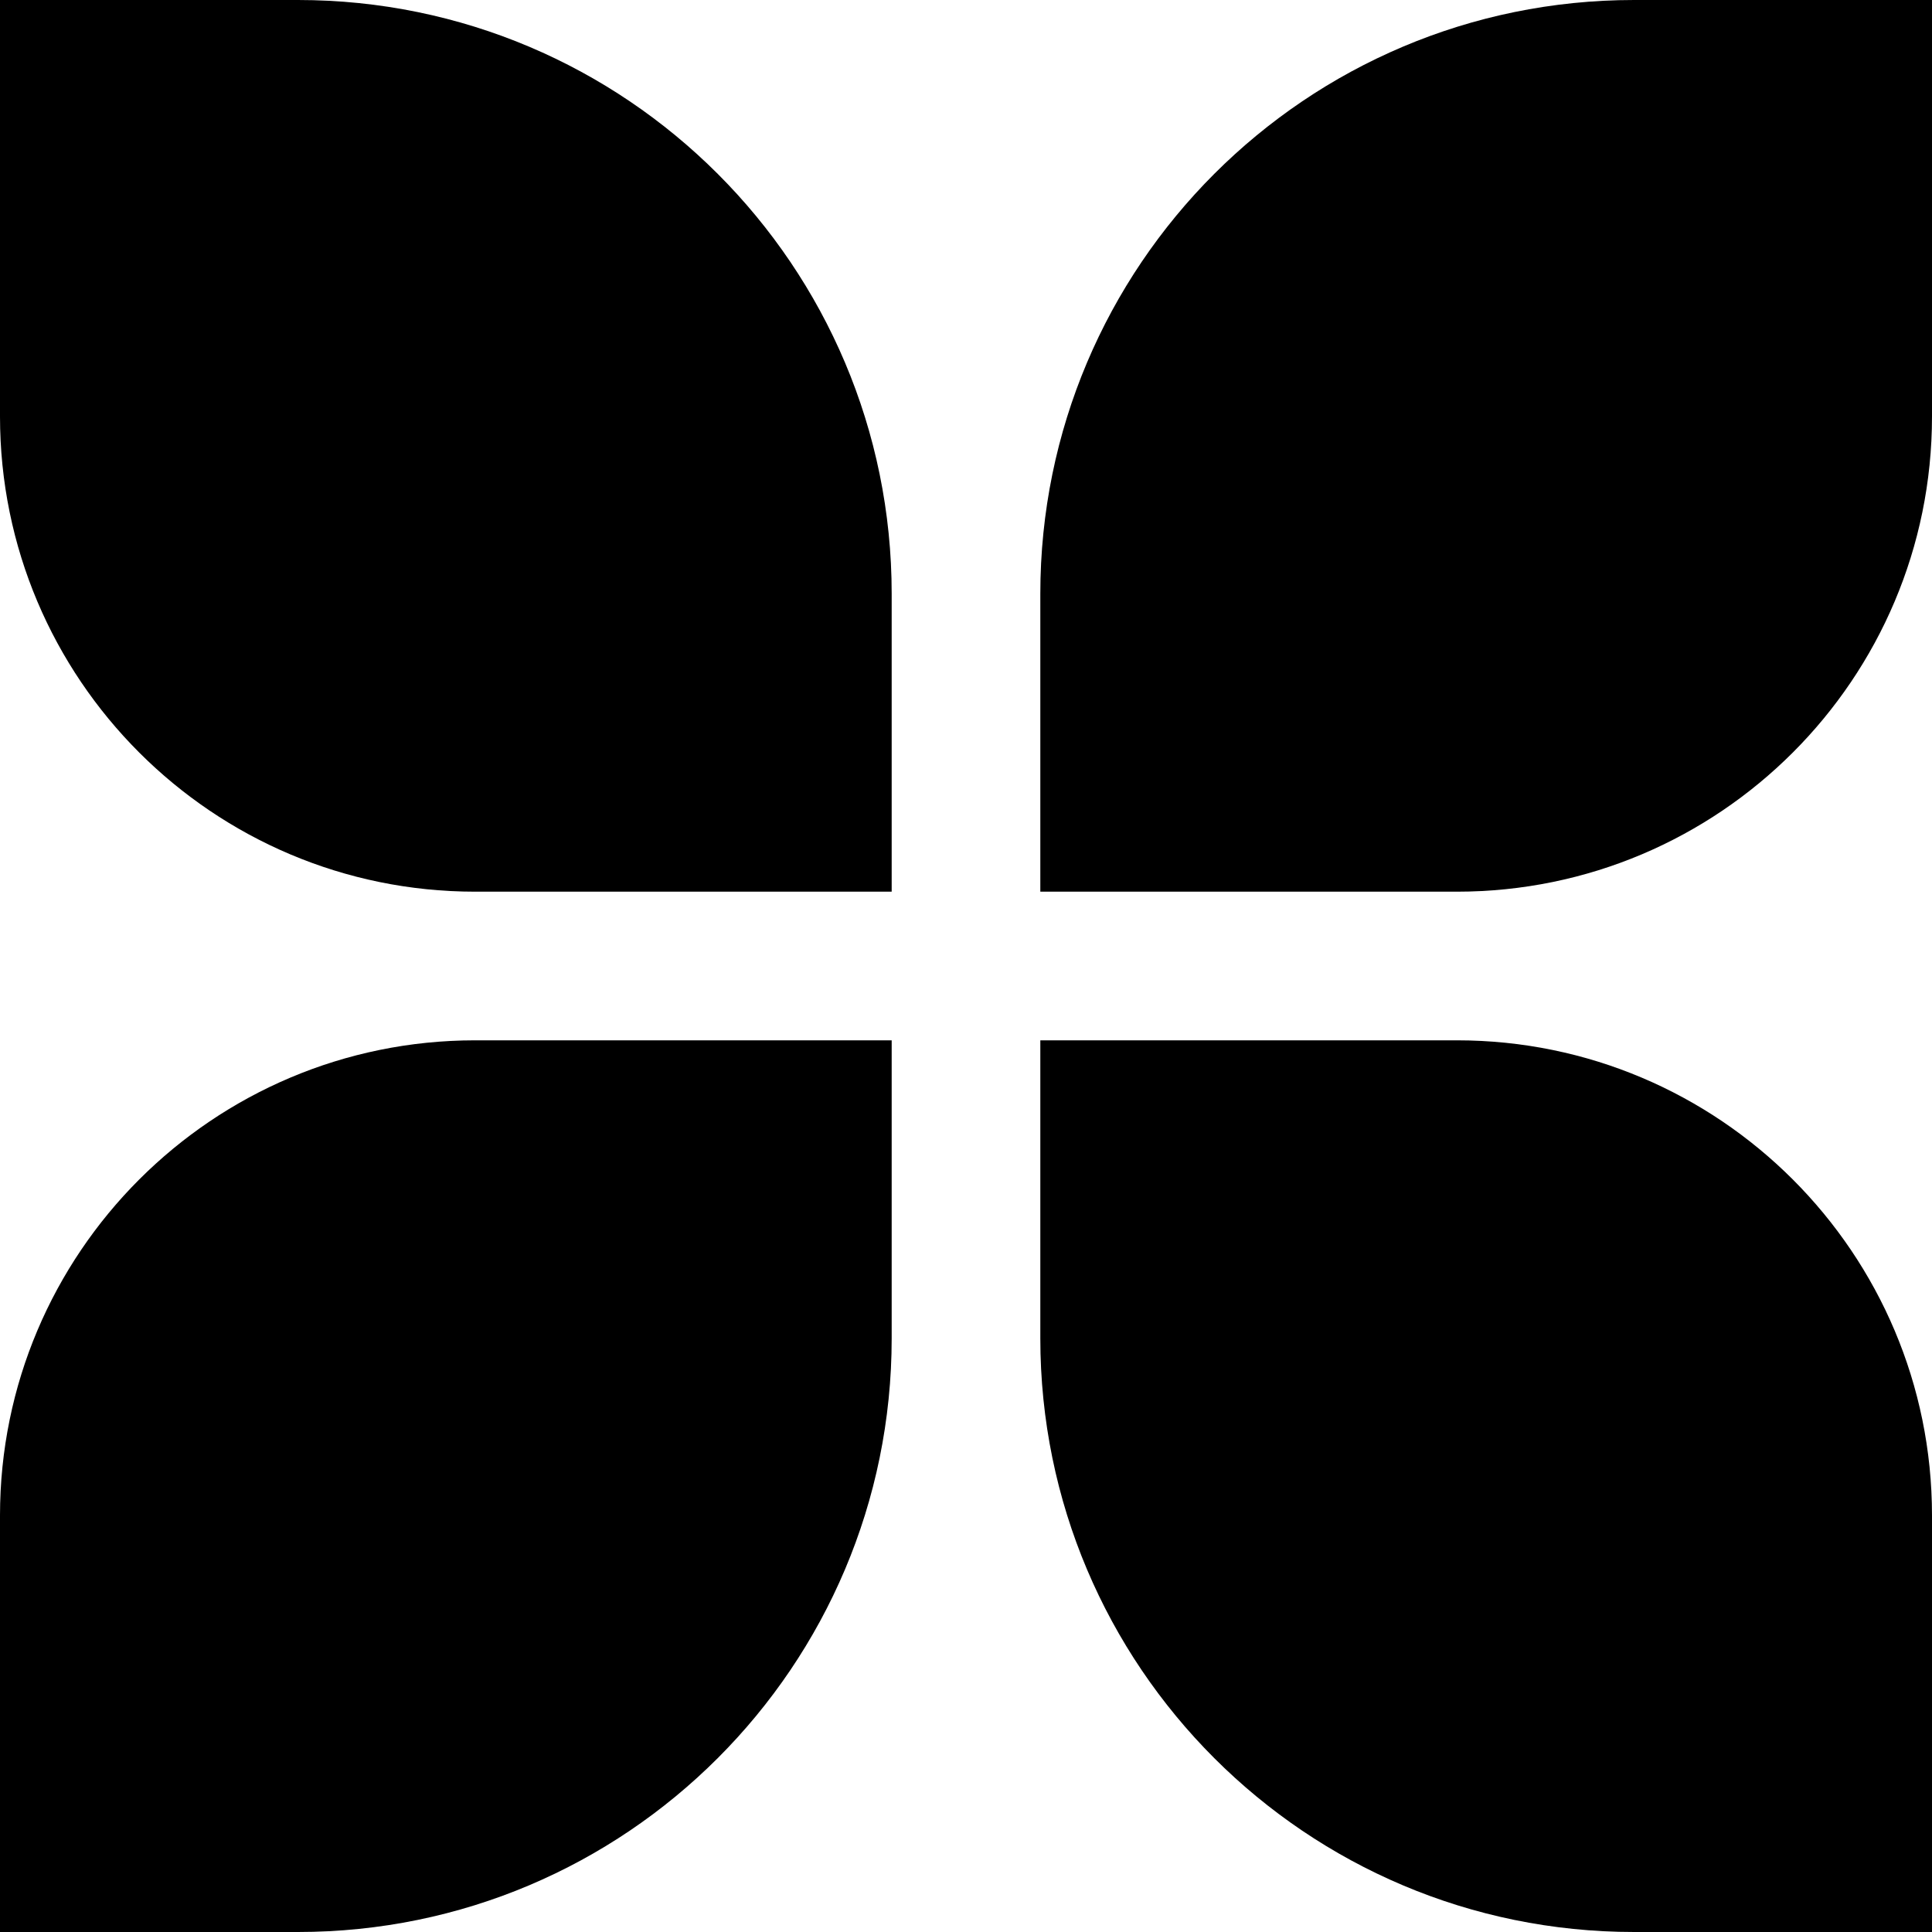 <svg width="30" height="30" viewBox="0 0 30 30" fill="none" xmlns="http://www.w3.org/2000/svg">
<path d="M25.373 0H30V6.467C30 10.543 26.697 13.846 22.622 13.846H16.154V9.22C16.154 4.128 20.282 0 25.374 0H25.373Z" fill="black"/>
<path d="M25.373 30H30V23.533C30 19.458 26.697 16.154 22.622 16.154H16.154V20.781C16.154 25.872 20.282 30 25.374 30H25.373Z" fill="black"/>
<path d="M4.628 30H0V23.533C0 19.458 3.304 16.154 7.379 16.154H13.846V20.781C13.846 25.872 9.718 30 4.627 30H4.628Z" fill="black"/>
<path d="M4.628 0H0V6.467C0 10.543 3.304 13.846 7.379 13.846H13.846V9.22C13.846 4.128 9.718 0 4.627 0H4.628Z" fill="black"/>
</svg>
